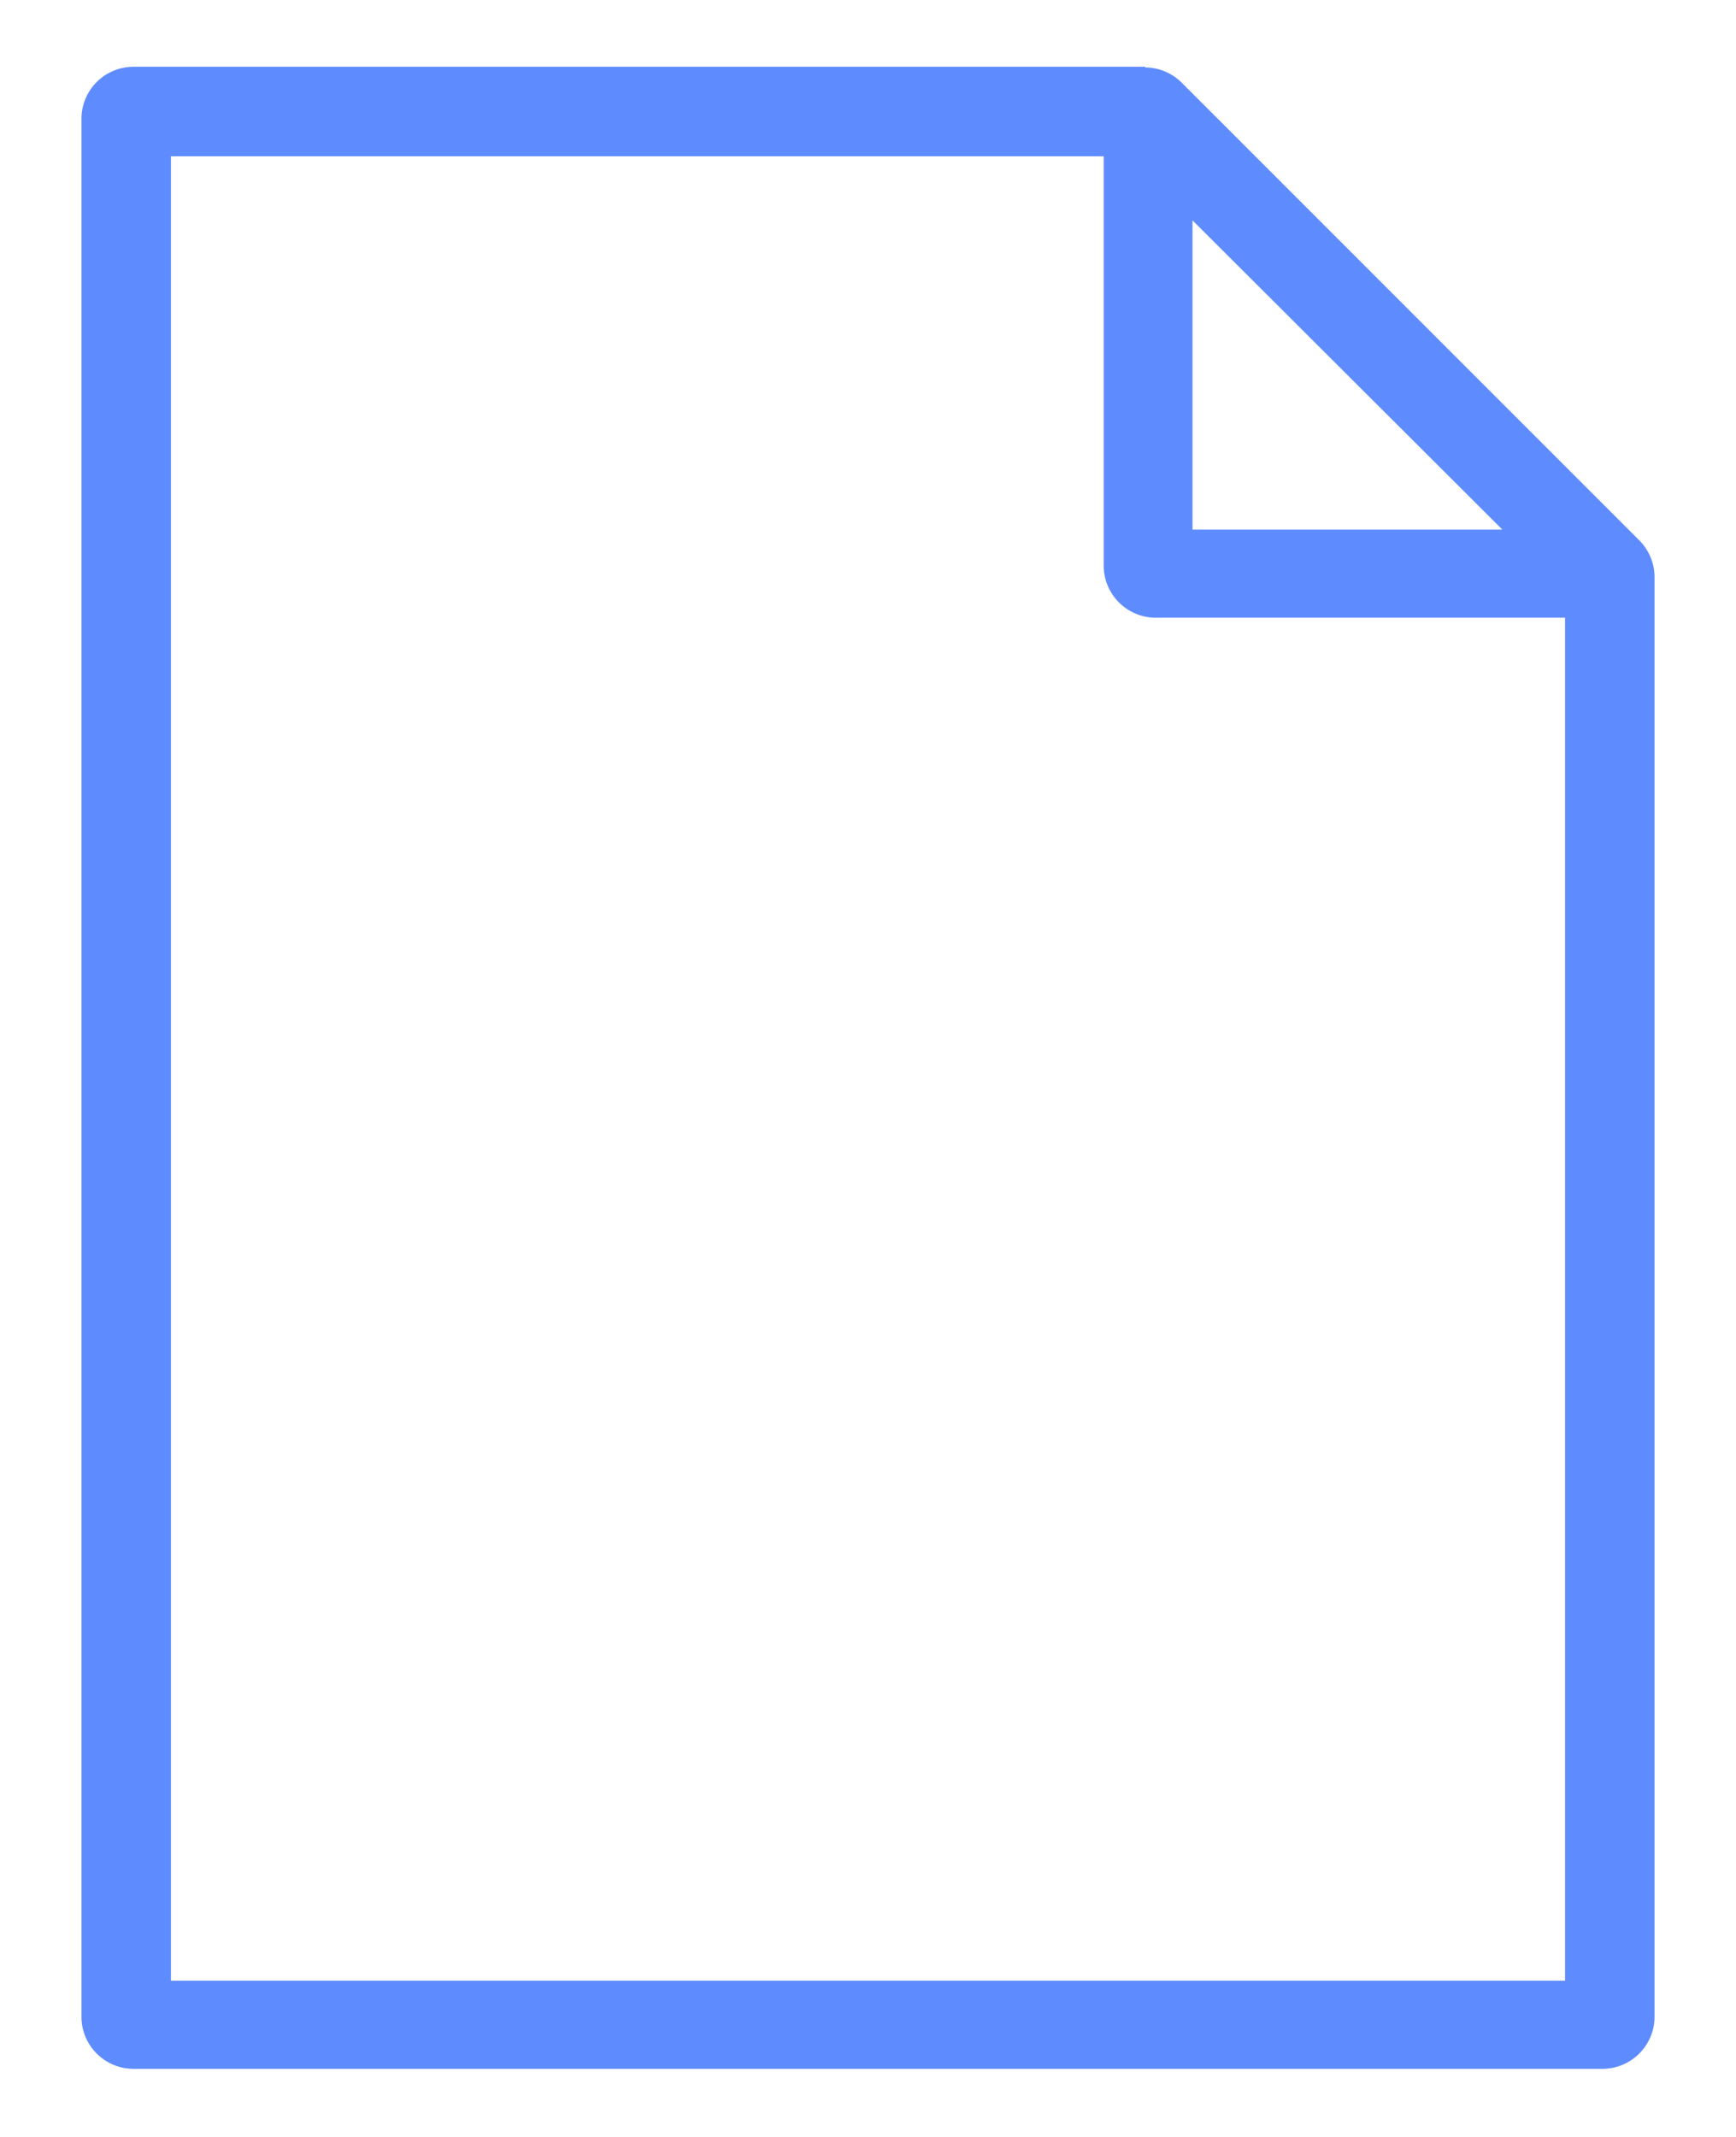 <svg xmlns="http://www.w3.org/2000/svg" width="26" height="32"><path fill="#5e8cff" d="M17.15 1H2a.78.78 0 00-.78.79V30.2c0 .43.35.78.78.78h22c.43 0 .78-.35.78-.78V8.64c0-.2-.08-.4-.23-.55L17.7 1.24a.78.78 0 00-.55-.23zm.71 6.92V3.3l4.64 4.63h-4.64zm5.58 1.34v20.4H2.56V2.34h13.97v6.13c0 .43.35.78.78.78h6.13z"/></svg>